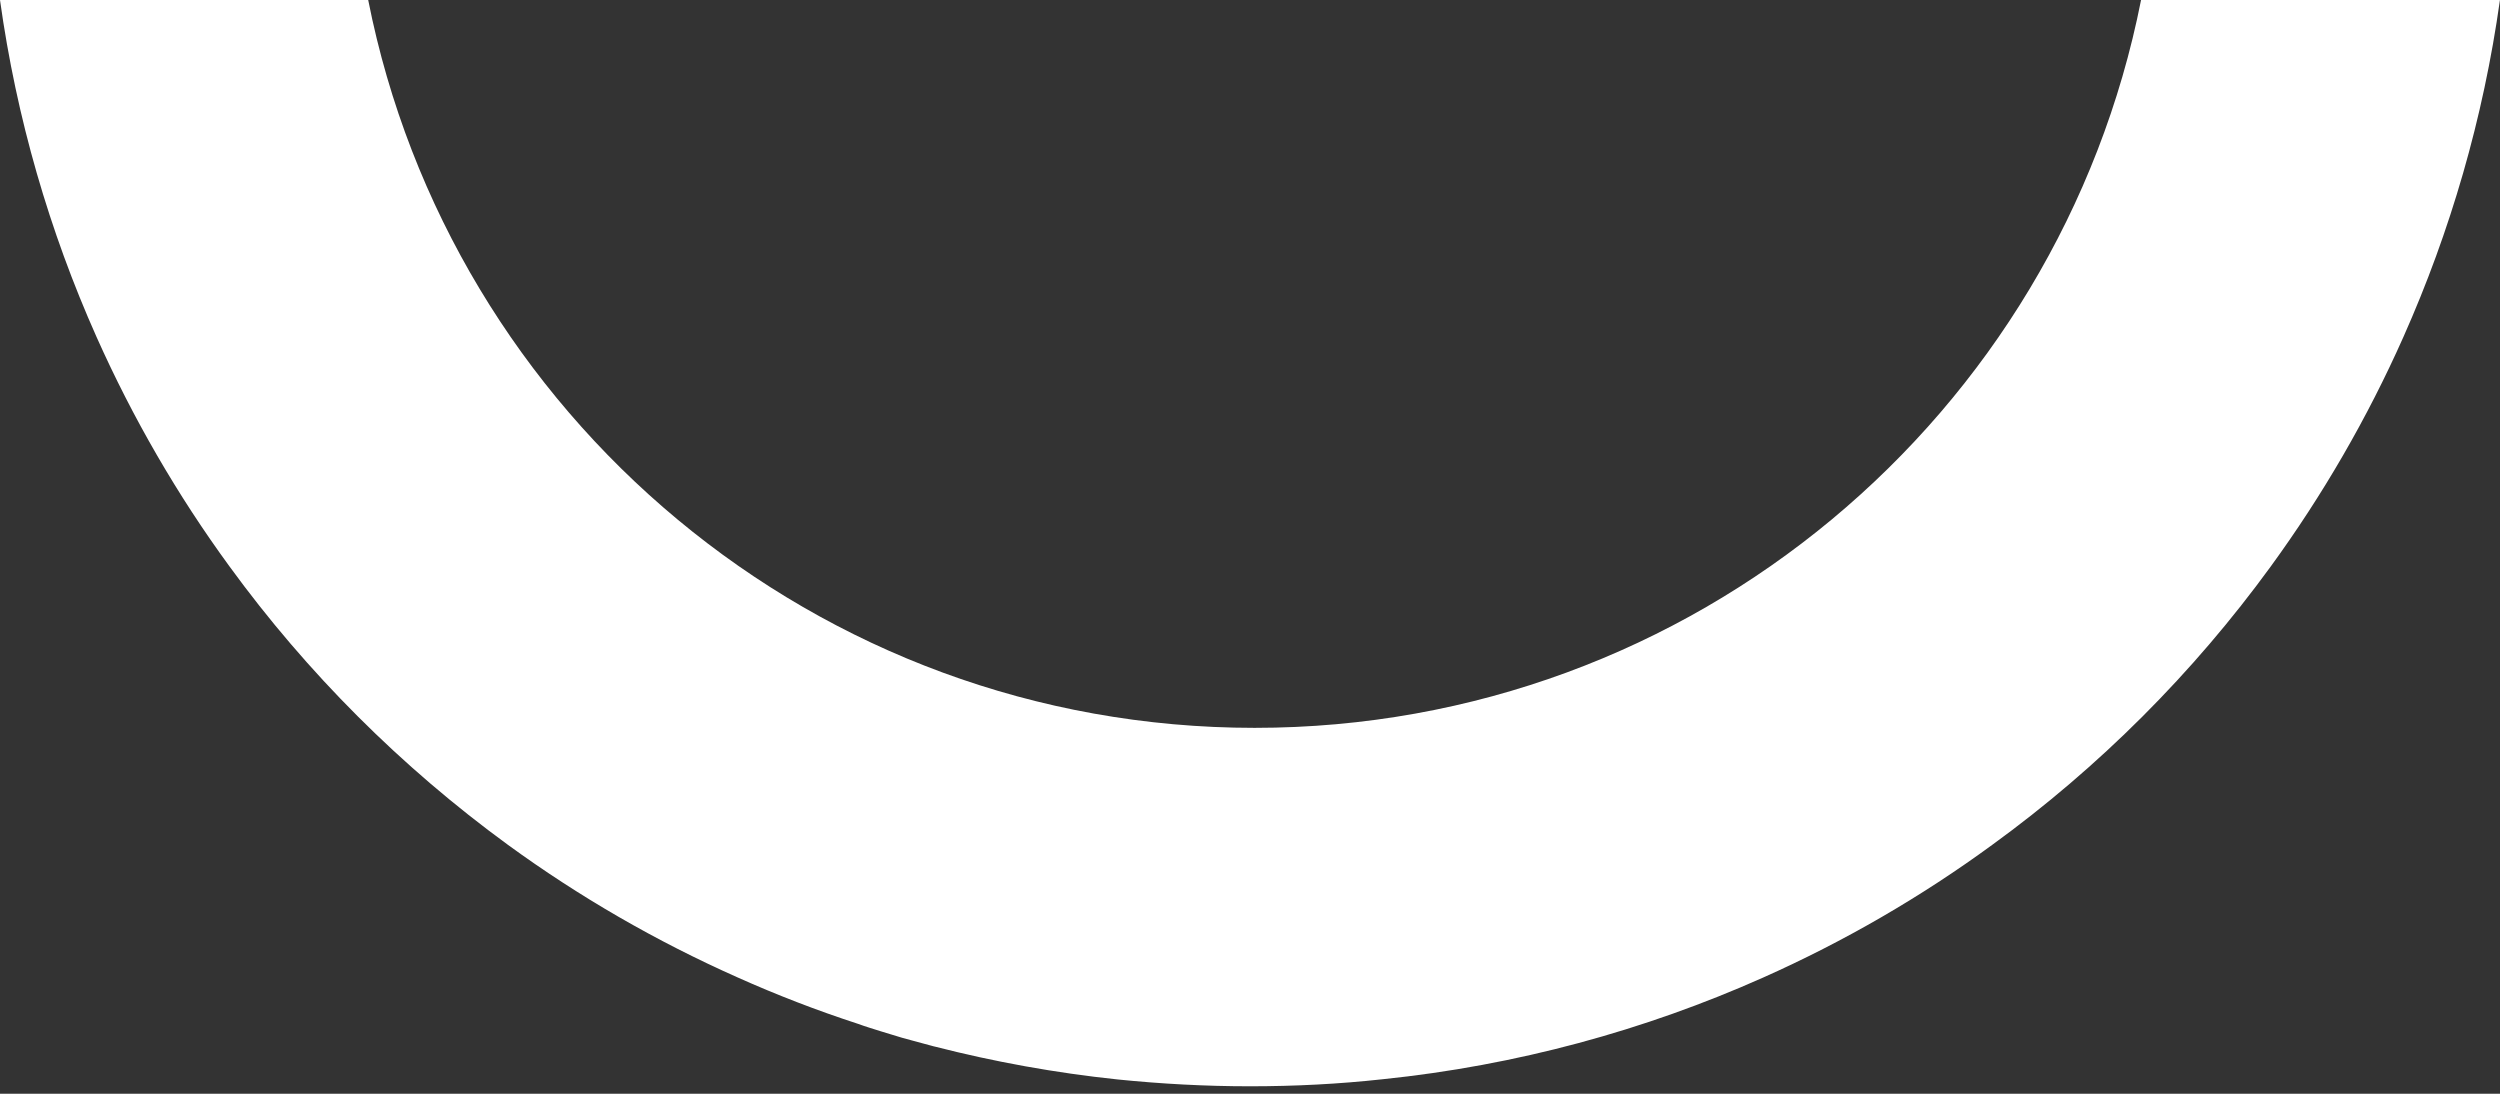 <svg width="64" height="28" viewBox="0 0 64 28" fill="none" xmlns="http://www.w3.org/2000/svg">
<rect x="0" y="0" width="64" height="28" fill="#333333" stroke="none"/>
<path d="M63.998 0.004C63.573 3.034 62.728 5.929 61.527 8.627C60.601 10.71 59.457 12.681 58.13 14.503C56.142 17.234 53.734 19.644 51 21.629C49.178 22.962 47.21 24.102 45.129 25.029C42.101 26.377 38.828 27.275 35.391 27.629C34.279 27.751 33.147 27.809 32.001 27.809C30.855 27.809 29.725 27.747 28.611 27.634C27.016 27.466 25.451 27.182 23.933 26.793C23.924 26.793 23.918 26.788 23.909 26.788C23.714 26.737 23.524 26.686 23.336 26.633C23.173 26.591 23.013 26.545 22.854 26.494C22.655 26.436 22.458 26.372 22.259 26.31C22.157 26.279 22.06 26.244 21.961 26.209C20.906 25.865 19.88 25.469 18.878 25.02C16.792 24.093 14.822 22.953 13.002 21.627C10.27 19.633 7.86 17.227 5.872 14.496C4.54 12.673 3.401 10.707 2.47 8.623C1.267 5.925 0.422 3.03 0 0H9.426C11.527 10.626 20.886 18.633 32.118 18.633C43.351 18.633 52.712 10.626 54.811 0H64L63.998 0.004Z" fill="white"/>
</svg>

